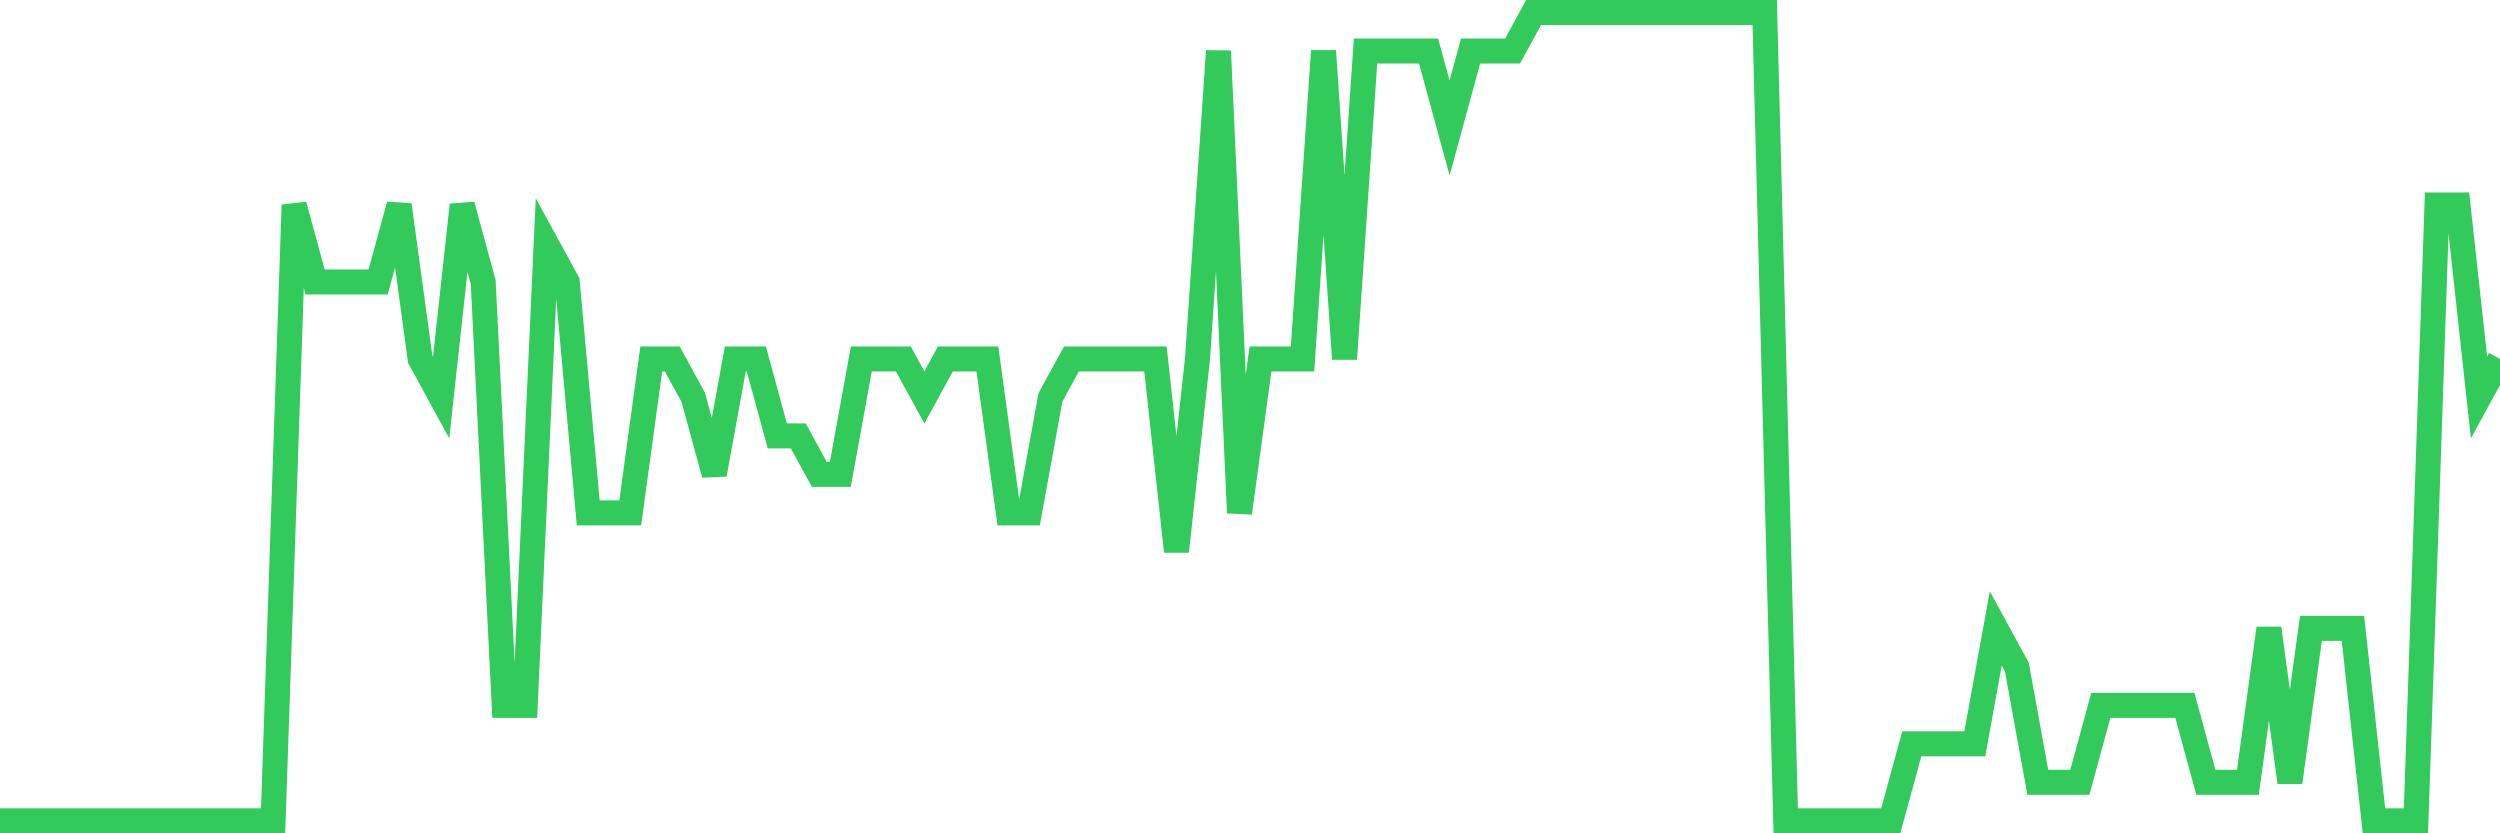 <svg
  xmlns="http://www.w3.org/2000/svg"
  xmlns:xlink="http://www.w3.org/1999/xlink"
  width="120"
  height="40"
  viewBox="0 0 120 40"
  preserveAspectRatio="none"
>
  <polyline
    points="0,39.4 1.008,39.4 2.017,39.4 3.025,39.4 4.034,39.4 5.042,39.4 6.05,39.4 7.059,39.4 8.067,39.4 9.076,39.4 10.084,39.4 11.092,39.4 12.101,39.4 13.109,39.4 14.118,9.838 15.126,13.533 16.134,13.533 17.143,13.533 18.151,13.533 19.16,9.838 20.168,17.229 21.176,19.076 22.185,9.838 23.193,13.533 24.202,33.857 25.21,33.857 26.218,11.686 27.227,13.533 28.235,24.619 29.244,24.619 30.252,24.619 31.261,17.229 32.269,17.229 33.277,19.076 34.286,22.771 35.294,17.229 36.303,17.229 37.311,20.924 38.319,20.924 39.328,22.771 40.336,22.771 41.345,17.229 42.353,17.229 43.361,17.229 44.37,19.076 45.378,17.229 46.387,17.229 47.395,17.229 48.403,24.619 49.412,24.619 50.42,19.076 51.429,17.229 52.437,17.229 53.445,17.229 54.454,17.229 55.462,17.229 56.471,26.467 57.479,17.229 58.487,2.448 59.496,24.619 60.504,17.229 61.513,17.229 62.521,17.229 63.529,2.448 64.538,17.229 65.546,2.448 66.555,2.448 67.563,2.448 68.571,2.448 69.58,6.143 70.588,2.448 71.597,2.448 72.605,2.448 73.613,0.6 74.622,0.6 75.63,0.6 76.639,0.6 77.647,0.6 78.655,0.6 79.664,0.6 80.672,0.6 81.681,0.6 82.689,0.6 83.697,0.6 84.706,0.6 85.714,39.4 86.723,39.4 87.731,39.4 88.739,39.4 89.748,39.4 90.756,39.4 91.765,35.705 92.773,35.705 93.782,35.705 94.79,35.705 95.798,30.162 96.807,32.01 97.815,37.552 98.824,37.552 99.832,37.552 100.84,33.857 101.849,33.857 102.857,33.857 103.866,33.857 104.874,33.857 105.882,37.552 106.891,37.552 107.899,37.552 108.908,30.162 109.916,37.552 110.924,30.162 111.933,30.162 112.941,30.162 113.95,39.4 114.958,39.4 115.966,39.4 116.975,9.838 117.983,9.838 118.992,19.076 120,17.229"
    fill="none"
    stroke="#32ca5b"
    stroke-width="1.2"
  >
  </polyline>
</svg>